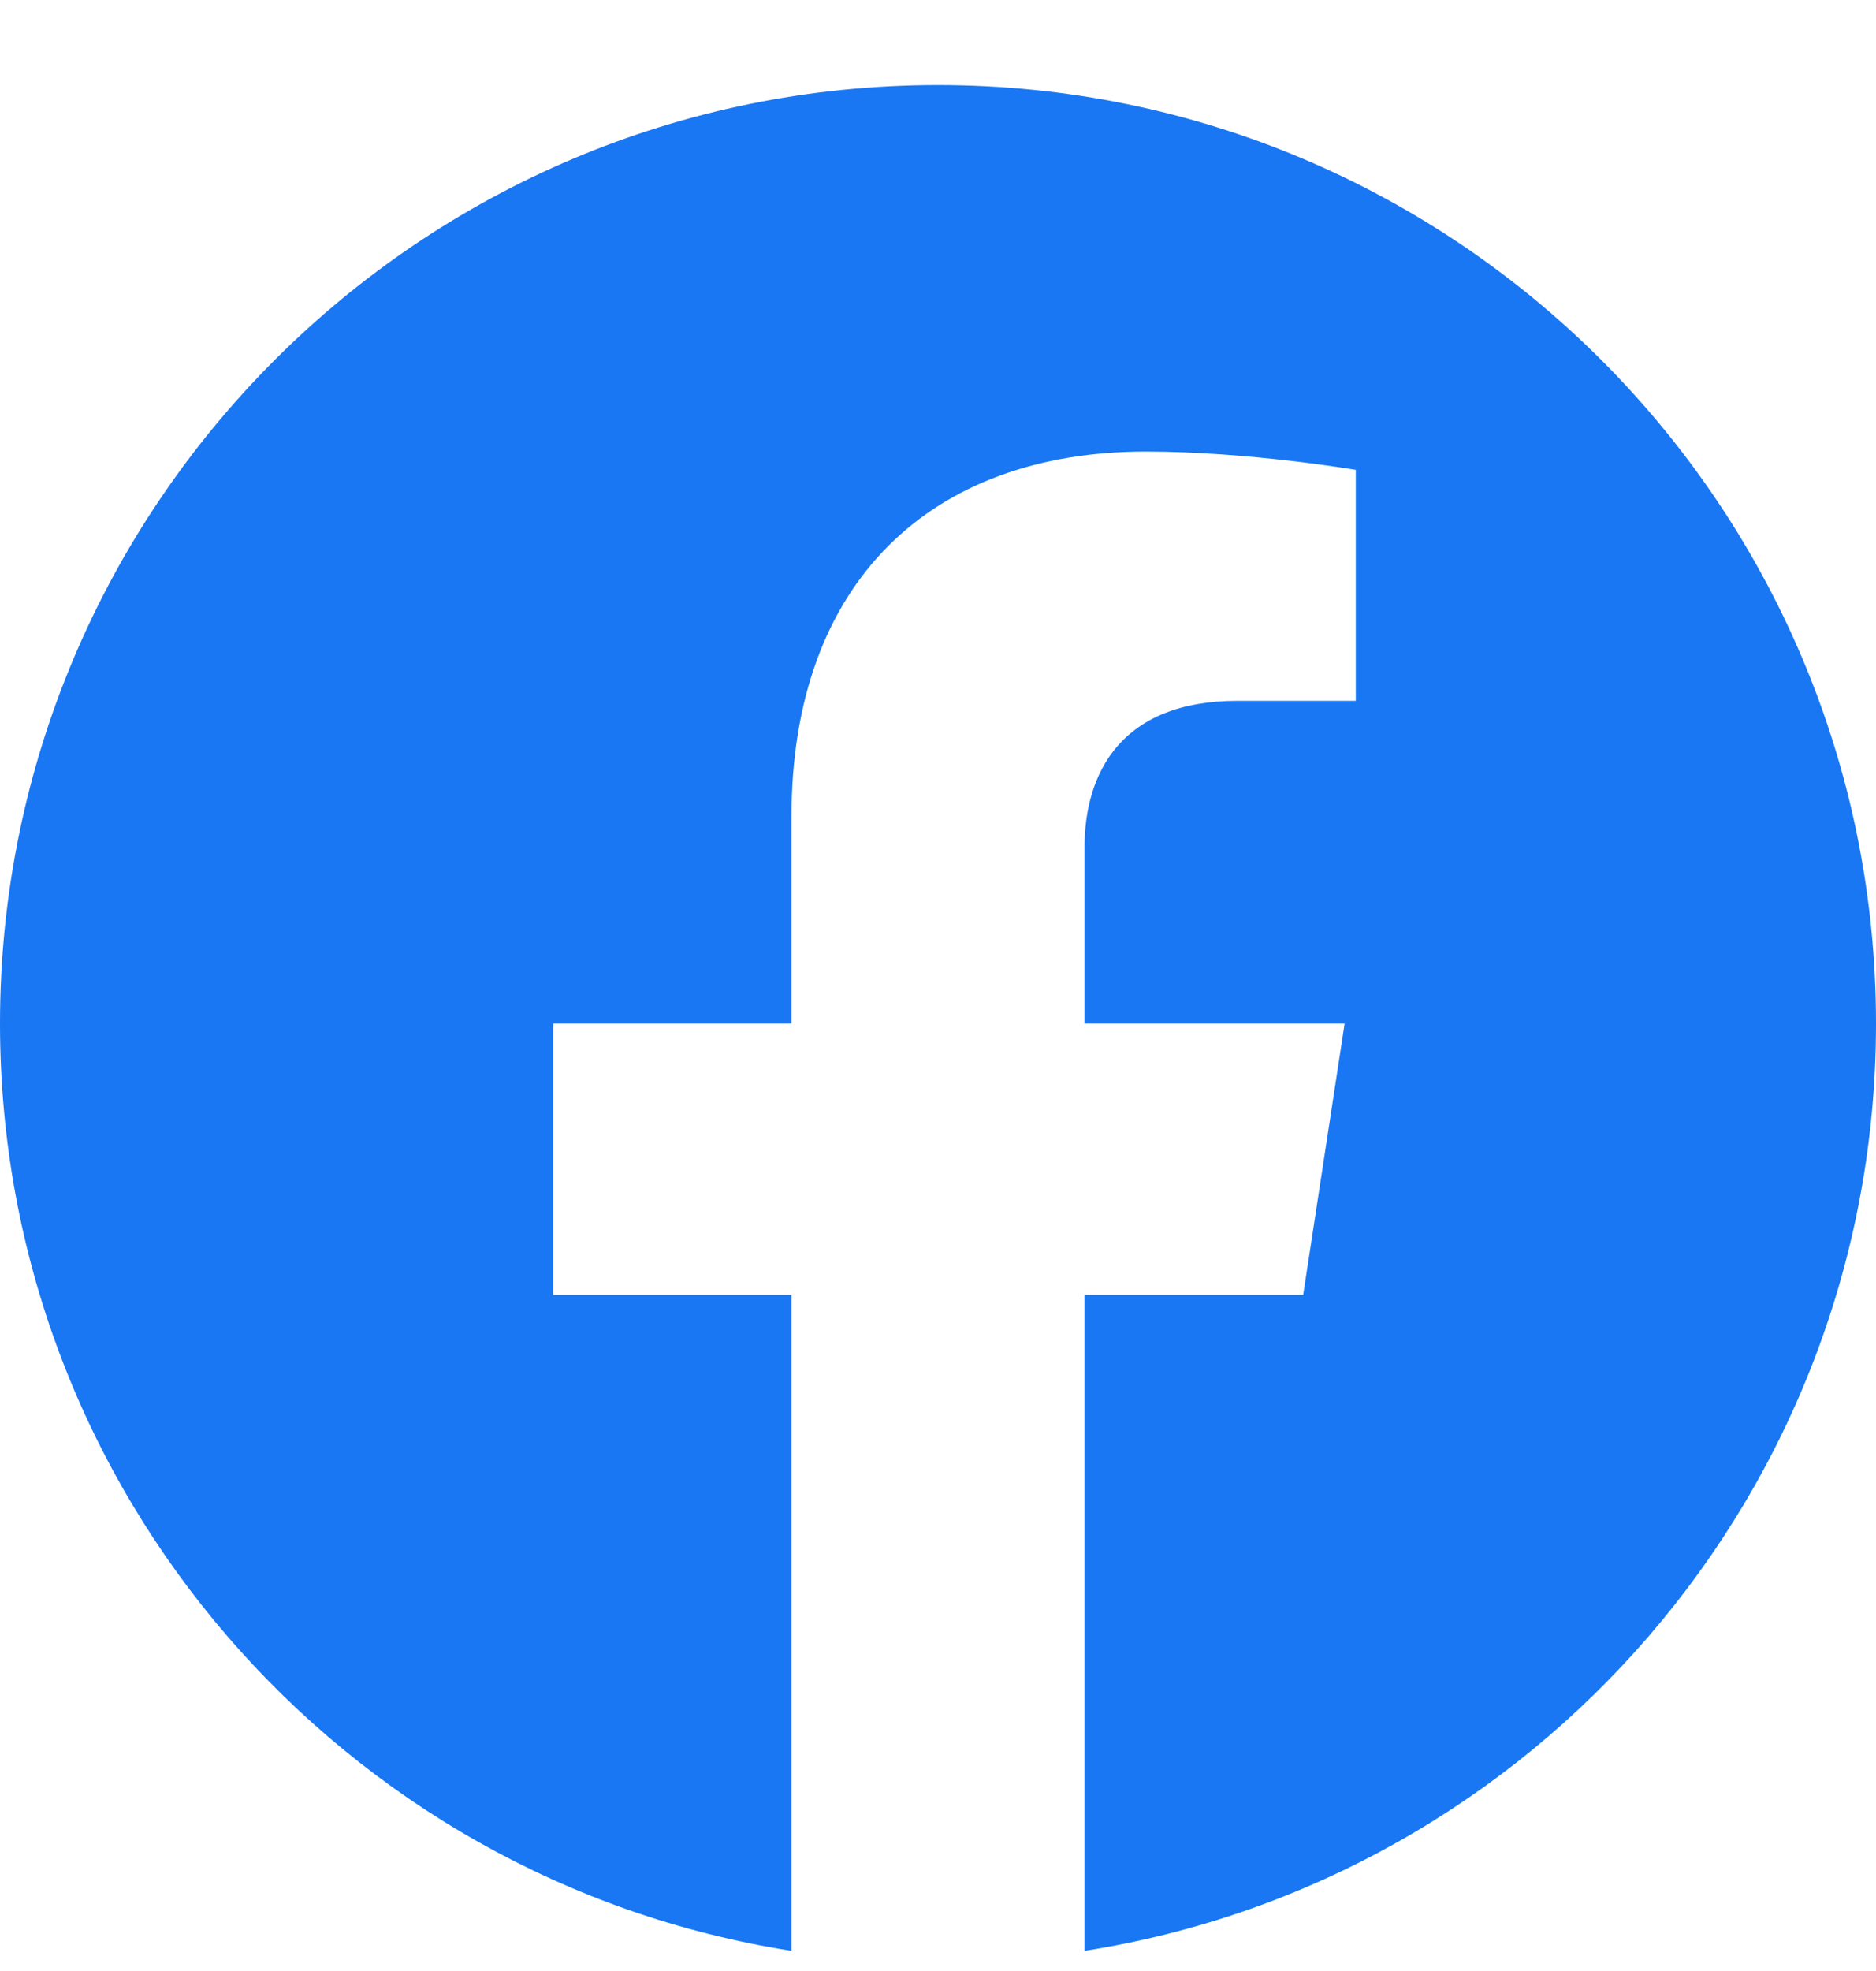 <svg width="20" height="21" viewBox="0 0 20 21" fill="none" xmlns="http://www.w3.org/2000/svg">
<path d="M20 10.906C20 5.383 15.522 0.906 10 0.906C4.478 0.906 0 5.383 0 10.906C0 15.897 3.656 20.034 8.438 20.785V13.797H5.898V10.906H8.438V8.702C8.438 6.196 9.931 4.811 12.215 4.811C13.309 4.811 14.454 5.006 14.454 5.006V7.467H13.192C11.95 7.467 11.562 8.238 11.562 9.03V10.906H14.335L13.893 13.797H11.562V20.785C16.344 20.035 20 15.898 20 10.906Z" fill="#1977F3"/>
</svg>
